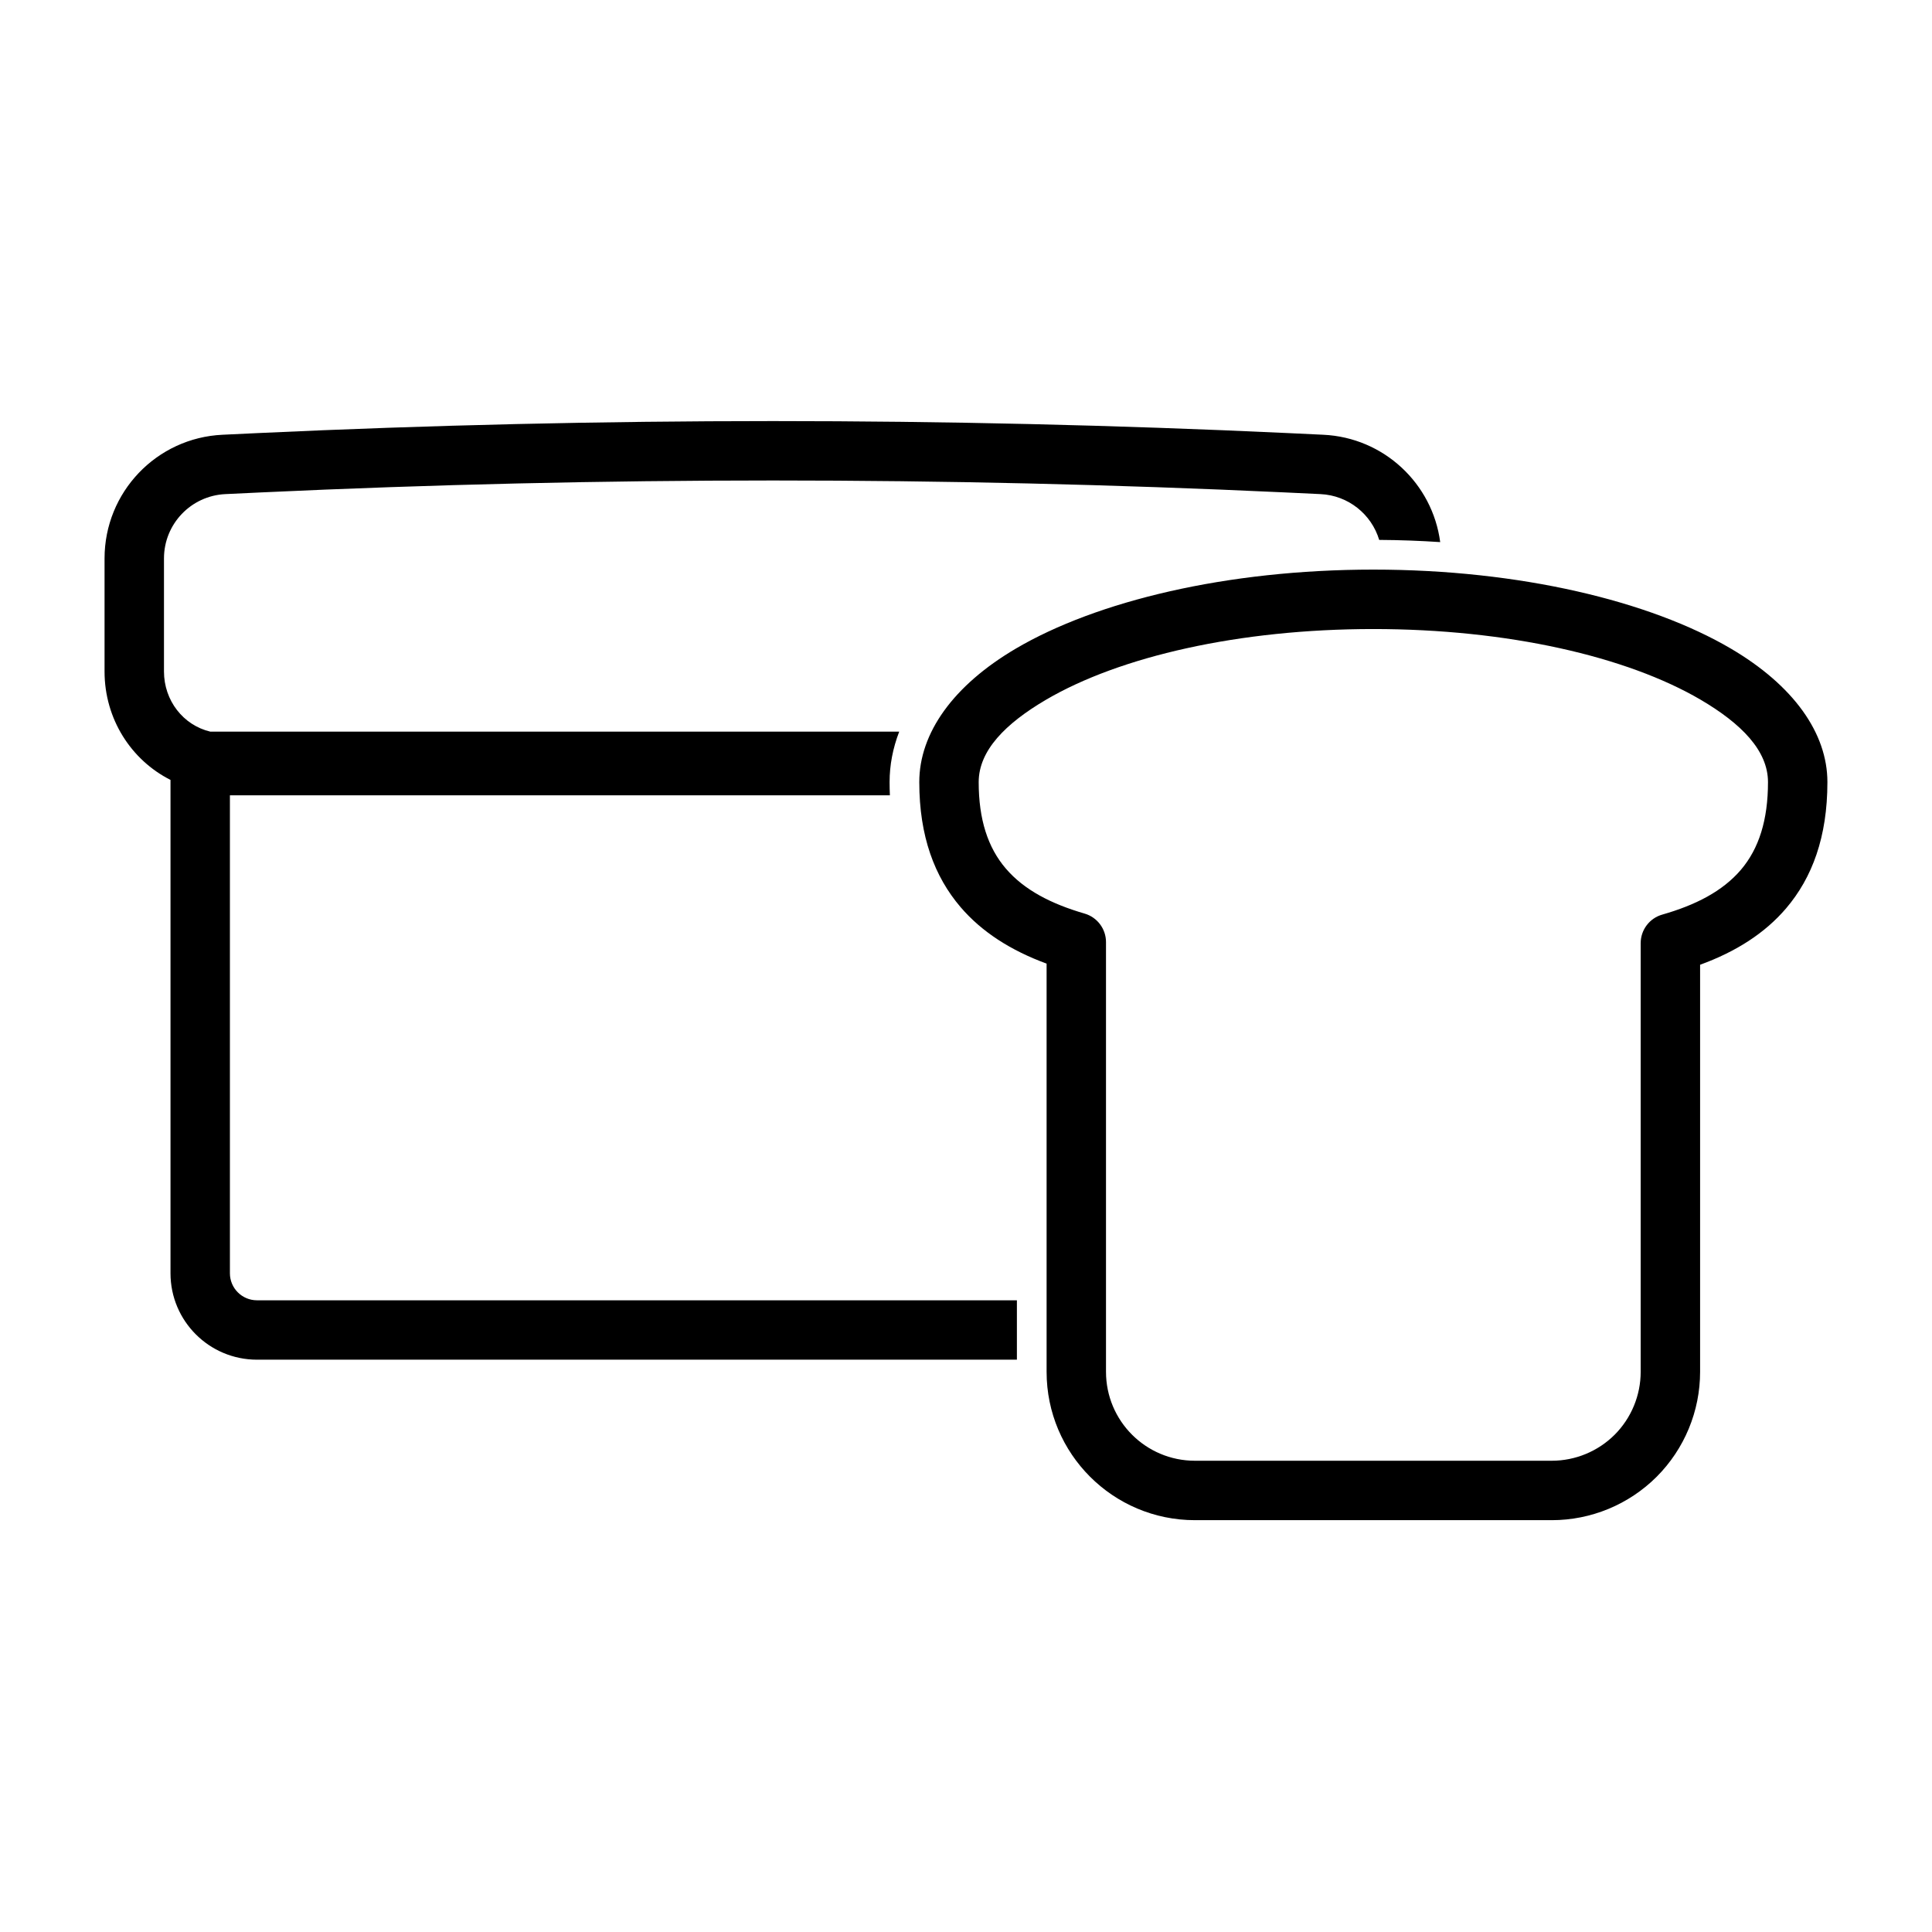 <?xml version="1.0" encoding="UTF-8"?>
<!-- Uploaded to: ICON Repo, www.iconrepo.com, Generator: ICON Repo Mixer Tools -->
<svg fill="#000000" width="800px" height="800px" version="1.1" viewBox="144 144 512 512" xmlns="http://www.w3.org/2000/svg">
 <path d="m421.36 399.37v108.18c0 21.711 17.602 39.312 39.312 39.312h94.559c10.422 0 20.422-4.141 27.805-11.508 7.367-7.383 11.508-17.383 11.508-27.805v-107.88c9.43-3.434 17.129-8.312 22.797-14.957 6.894-8.094 10.941-18.879 10.941-33.441 0-13.004-8.988-25.633-25.602-35.395-21.379-12.562-55.828-20.926-94.73-20.926-38.887 0-73.352 8.359-94.73 20.926-16.594 9.762-25.602 22.387-25.602 35.395 0 14.359 4.047 25.066 10.957 33.141 5.652 6.598 13.352 11.492 22.781 14.957zm15.742-5.699c0-3.496-2.312-6.582-5.668-7.559-8.77-2.551-15.98-6.203-20.891-11.949-4.754-5.543-7.18-13.02-7.18-22.891 0-8.391 7.117-15.523 17.82-21.82 19.57-11.477 51.184-18.75 86.766-18.75s67.195 7.273 86.766 18.75c10.707 6.297 17.82 13.43 17.82 21.82 0 10.059-2.41 17.633-7.18 23.238-4.914 5.746-12.105 9.367-20.844 11.871-3.387 0.961-5.715 4.062-5.715 7.574v113.59c0 6.25-2.488 12.25-6.894 16.672-4.426 4.41-10.422 6.894-16.672 6.894h-94.559c-13.02 0-23.57-10.547-23.57-23.57v-113.88zm-23.617 110.66h-201.38c-12.66 0-22.922-10.25-22.922-22.906v-130.74c-10.422-5.258-17.477-16.152-17.477-28.734v-29.961c0-17.539 13.777-31.977 31.285-32.777 3.023-0.141 6.25-0.301 9.668-0.457 90.734-4.219 181.61-4.219 272.34 0 3.418 0.156 6.644 0.316 9.668 0.457 16.043 0.738 28.953 12.926 31 28.449-5.289-0.348-10.691-0.551-16.168-0.582-2.031-6.769-8.156-11.793-15.57-12.137l-9.652-0.457c-90.246-4.203-180.65-4.203-270.89 0l-9.652 0.457c-9.117 0.426-16.281 7.918-16.281 17.051v29.961c0 7.699 5.102 14.234 12.266 15.934h182.58c-1.699 4.41-2.551 8.895-2.551 13.383 0 1.195 0.031 2.363 0.078 3.496h-174.9v126.66c0 3.953 3.211 7.164 7.18 7.164h201.38v15.742z" fill-rule="evenodd"/>
</svg>